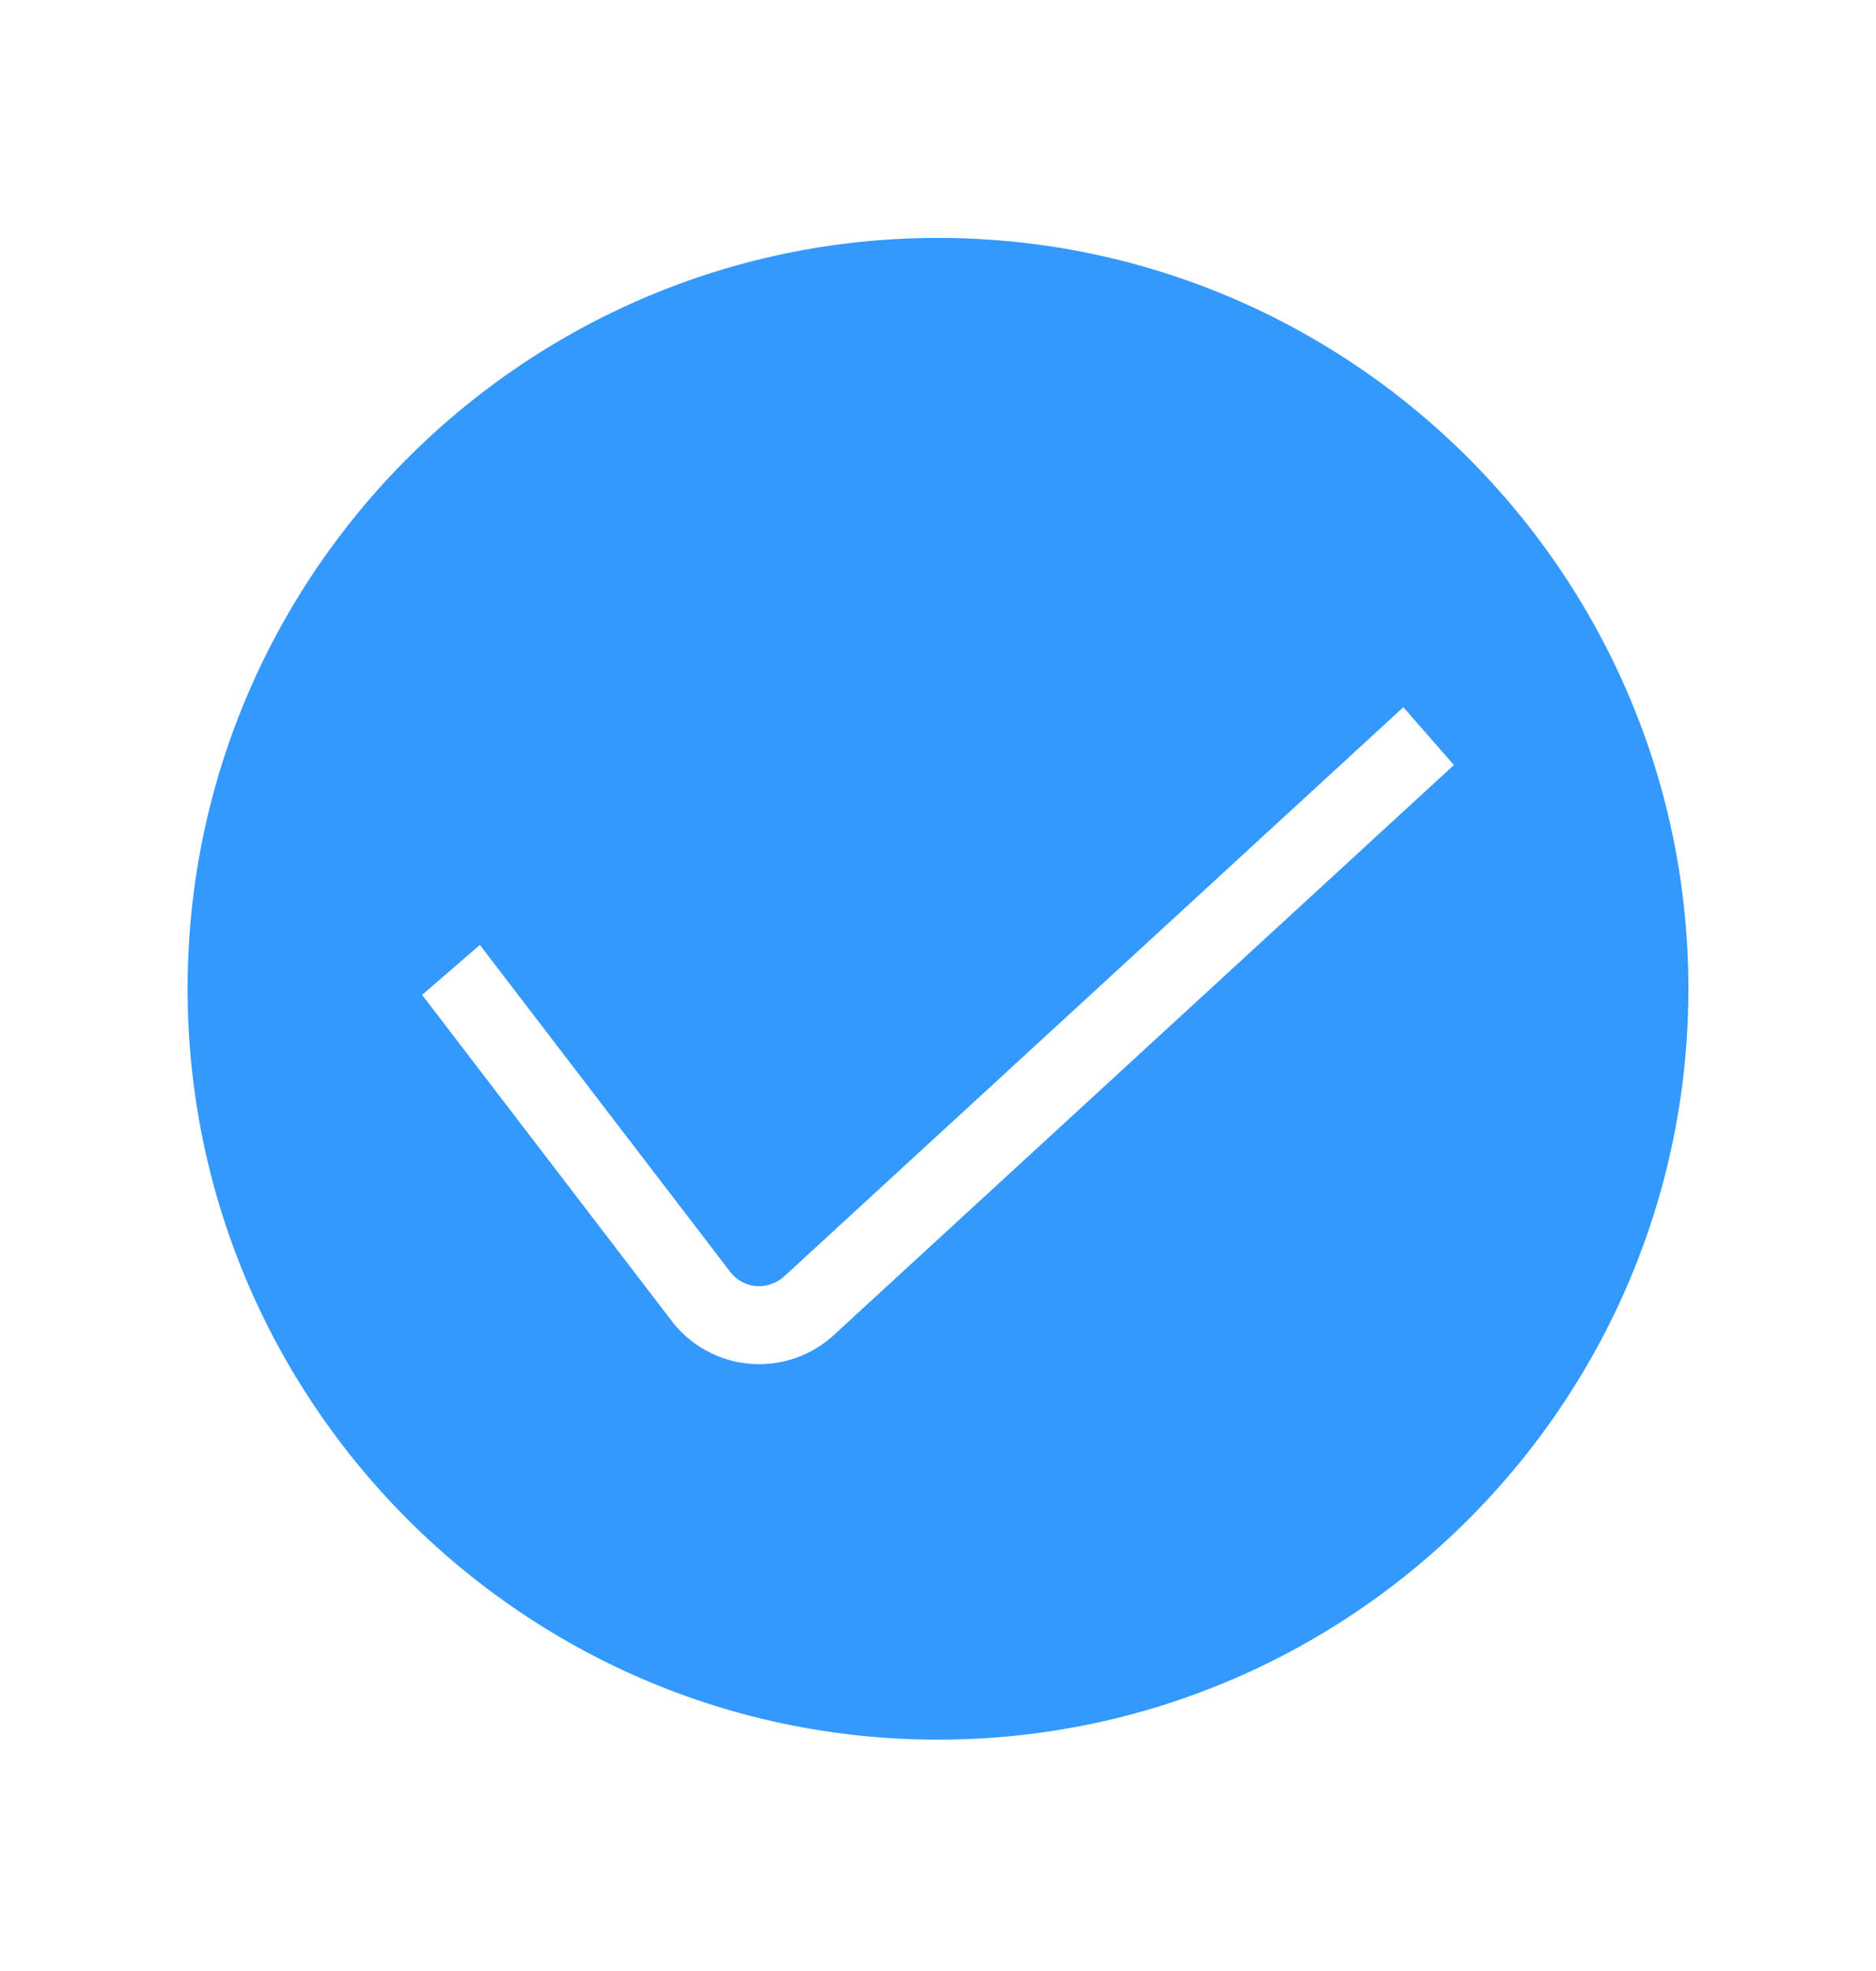 <svg width="20" height="21" viewBox="0 0 20 21" xmlns="http://www.w3.org/2000/svg">
    <path d="M10 2.535c4.411 0 8 3.589 8 8 0 4.41-3.589 8-8 8s-8-3.59-8-8c0-4.411 3.589-8 8-8zm4.961 5-6.597 6.061a.407.407 0 0 1-.297.107.394.394 0 0 1-.28-.149l-2.671-3.486-.616.532 2.67 3.486a1.176 1.176 0 0 0 1.734.125l6.596-6.06-.539-.616z" fill="#39F" fill-rule="evenodd"/>
</svg>
